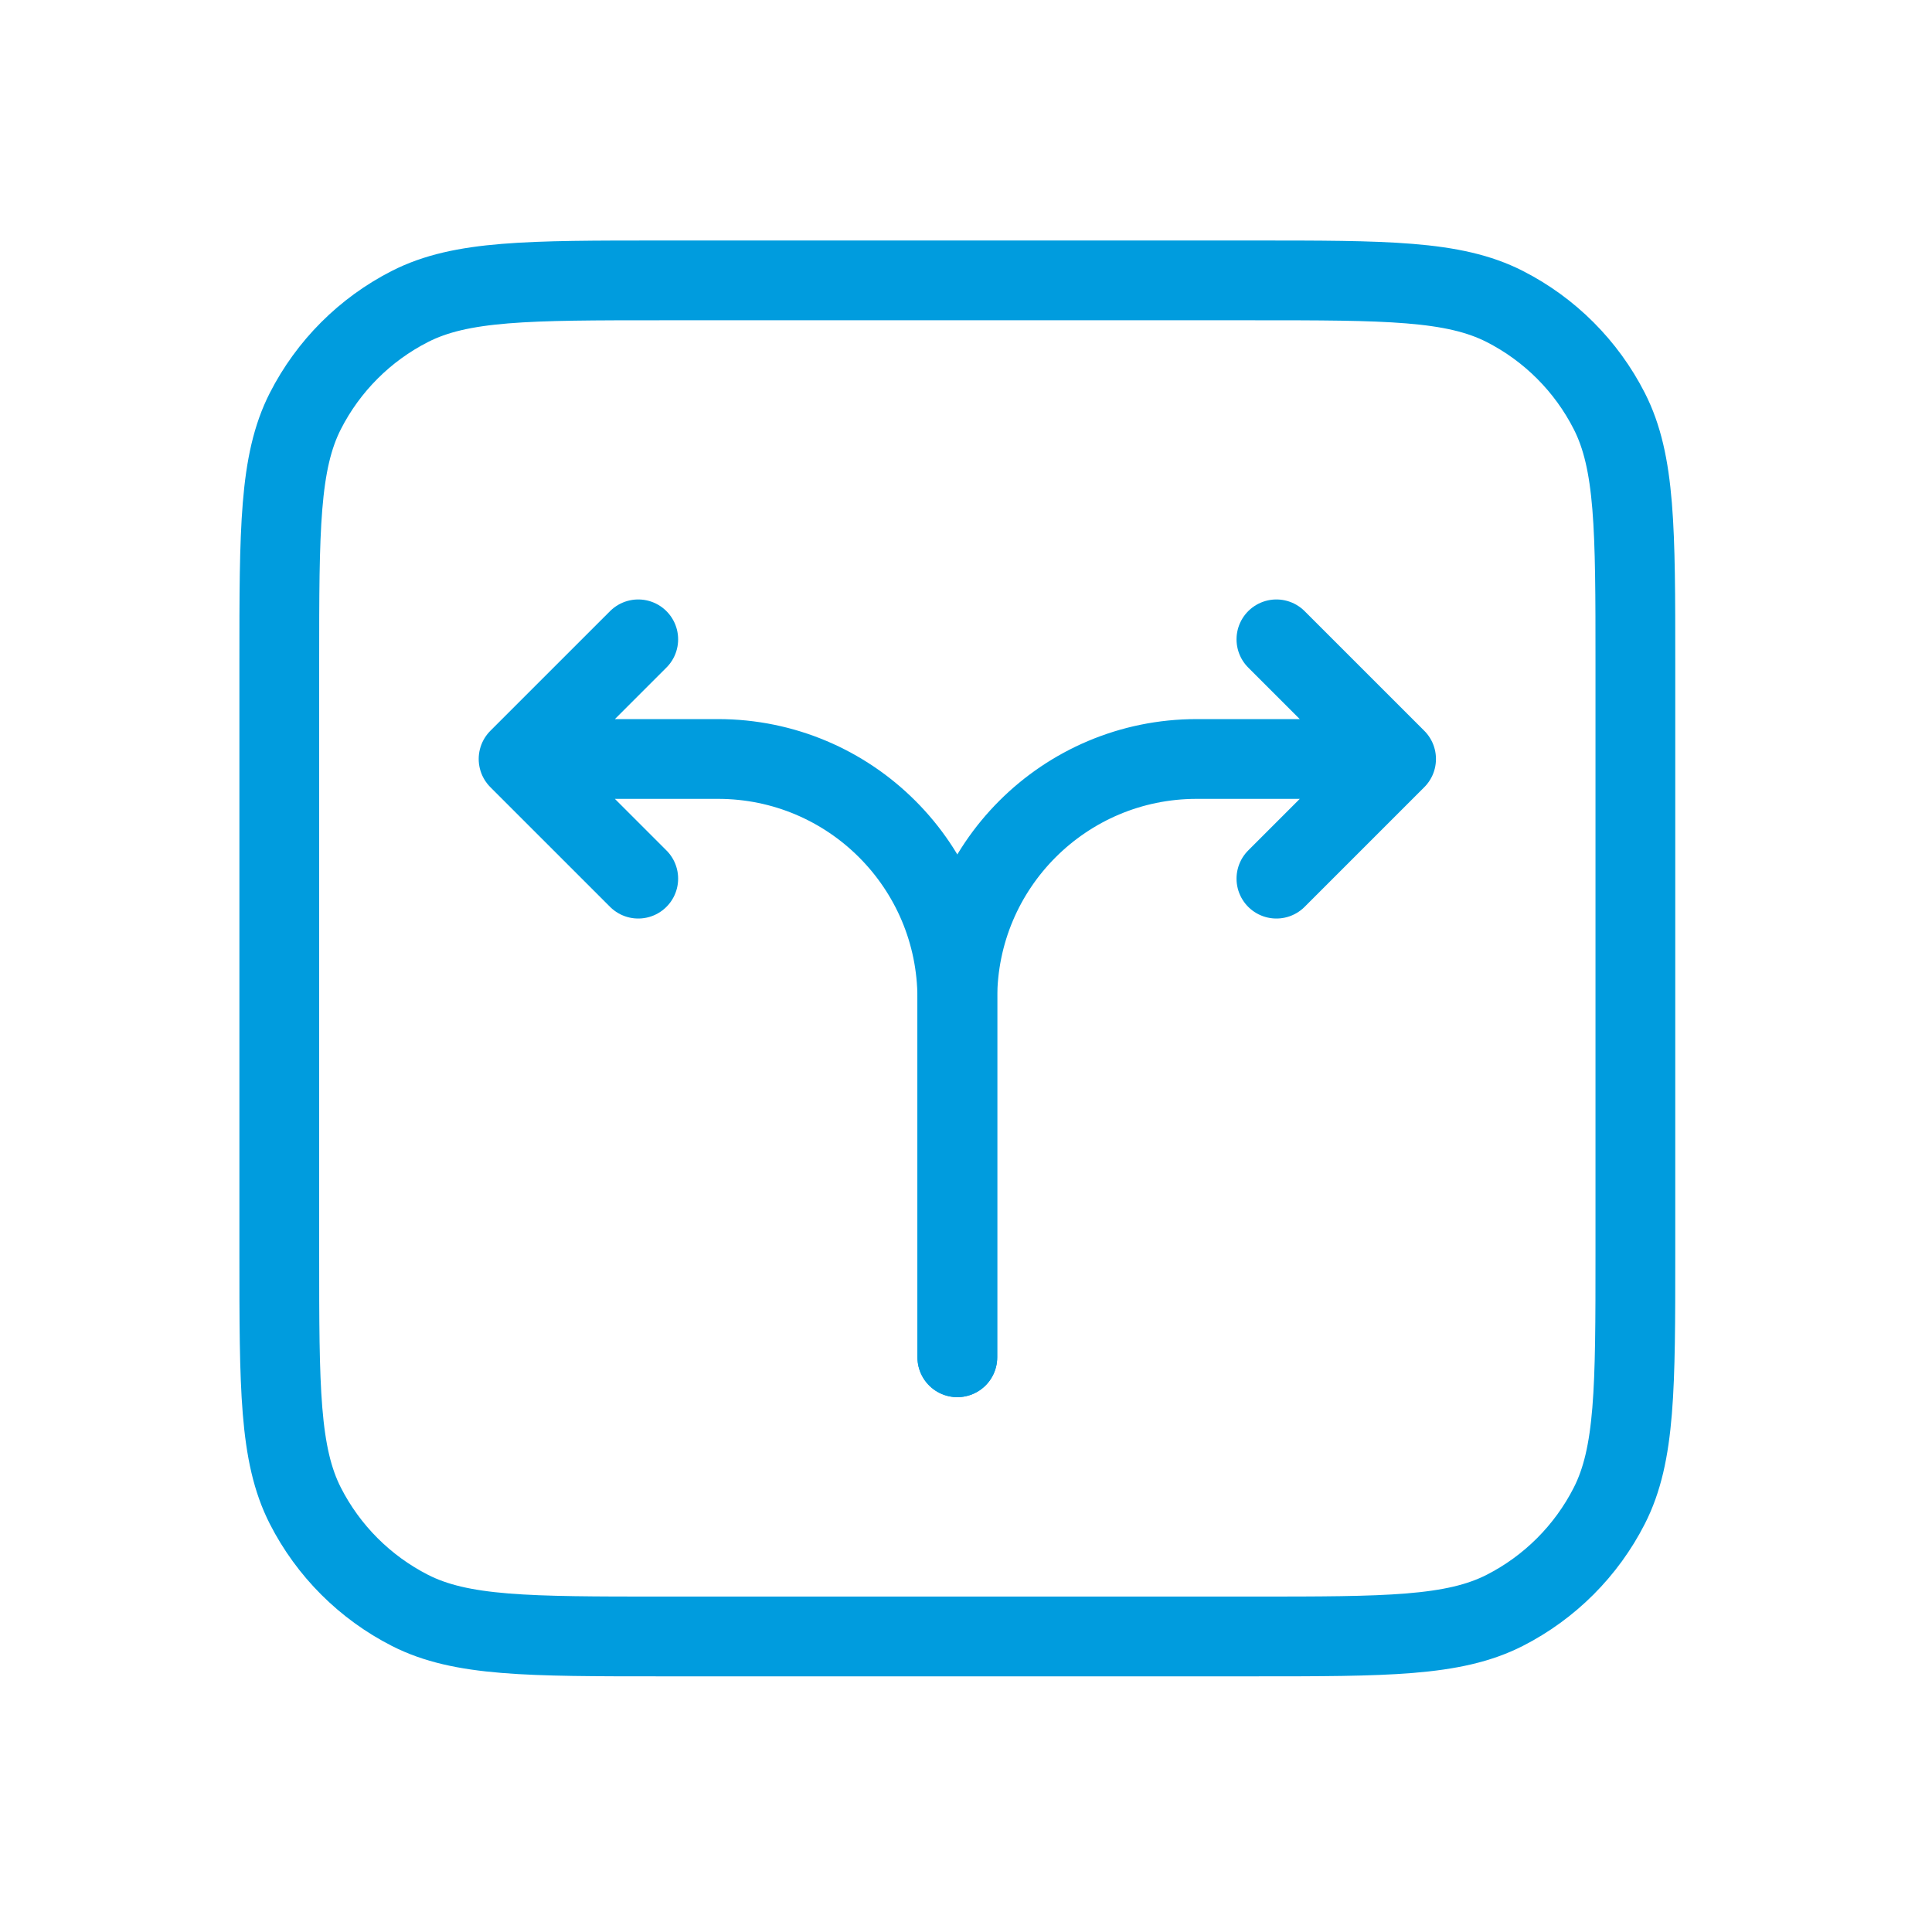 <svg width="79" height="79" viewBox="0 0 79 79" fill="none" xmlns="http://www.w3.org/2000/svg">
<path d="M11.42 27.121C11.42 21.641 11.42 18.901 12.486 16.808C13.425 14.966 14.922 13.469 16.763 12.531C18.856 11.465 21.596 11.465 27.077 11.465H51.214C56.694 11.465 59.434 11.465 61.528 12.531C63.369 13.469 64.866 14.966 65.804 16.808C66.871 18.901 66.871 21.641 66.871 27.121V51.258C66.871 56.739 66.871 59.479 65.804 61.572C64.866 63.413 63.369 64.91 61.528 65.849C59.434 66.915 56.694 66.915 51.214 66.915H27.077C21.596 66.915 18.856 66.915 16.763 65.849C14.922 64.91 13.425 63.413 12.486 61.572C11.42 59.479 11.42 56.739 11.42 51.259V27.121Z" stroke="#009CDE" stroke-width="3.262" stroke-linecap="round"/>
<path d="M21.205 31.035H29.36C34.764 31.035 39.145 35.416 39.145 40.821V55.499M21.205 31.035L26.098 26.143M21.205 31.035L26.098 35.928" stroke="#009CDE" stroke-width="3.262" stroke-linecap="round" stroke-linejoin="round"/>
<path d="M57.086 31.035H48.931C43.527 31.035 39.146 35.416 39.146 40.821V55.499M57.086 31.035L52.193 26.143M57.086 31.035L52.193 35.928" stroke="#009CDE" stroke-width="3.262" stroke-linecap="round" stroke-linejoin="round"/>
</svg>
